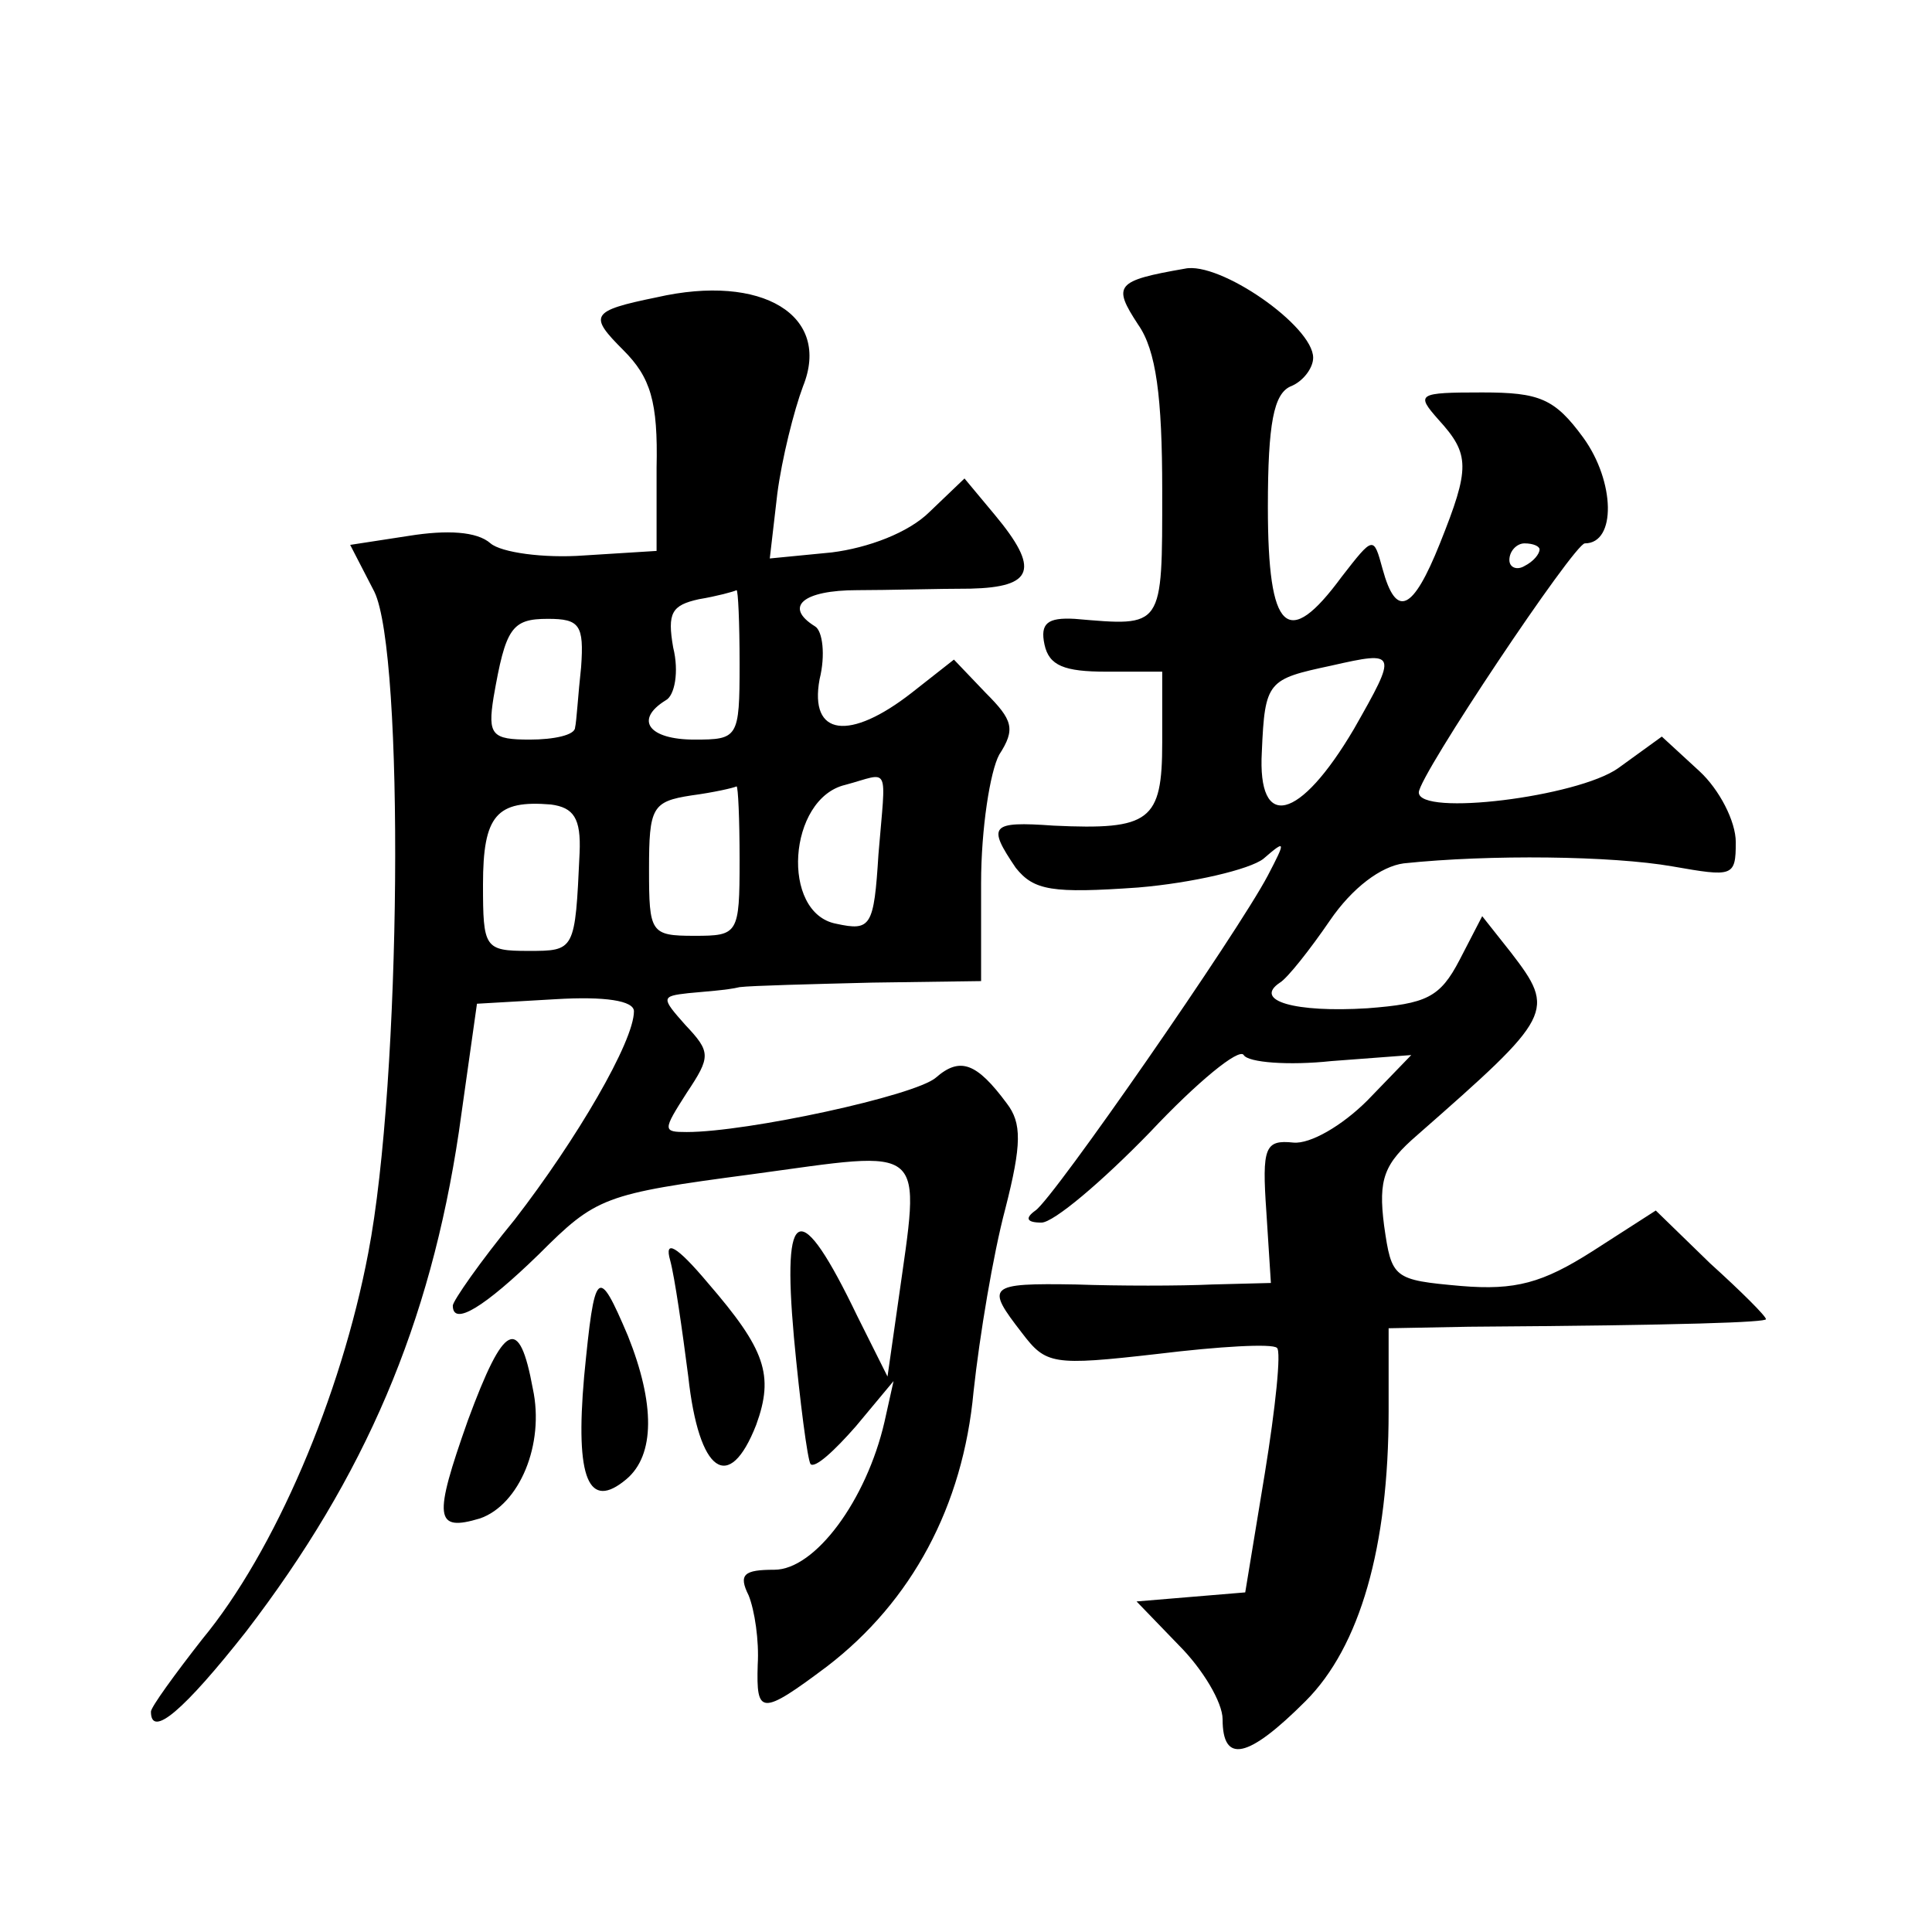 <?xml version="1.0" standalone="no"?>
<!DOCTYPE svg PUBLIC "-//W3C//DTD SVG 20010904//EN"
 "http://www.w3.org/TR/2001/REC-SVG-20010904/DTD/svg10.dtd">
<svg version="1.0" xmlns="http://www.w3.org/2000/svg"
 width="128pt" height="128pt" viewBox="0 0 128 128"
 preserveAspectRatio="xMidYMid meet">
<g transform="translate(0,128) scale(0.1,-0.1)"
fill="#0" stroke="none">
<path d="M785 1102 c-46 -8 -48 -11 -31 -37 12 -17 16 -48 16 -110 0 -92 1 -90
-58 -85 -18 1 -23 -3 -20 -17 3 -14 13 -18 41 -18 l37 0 0 -47 c0 -52 -8 -58 -72
-55 -42 3 -44 0 -25 -28 12 -15 24 -17 81 -13 36 3 74 12 83 19 15 13 15 12 3 -11
-20 -38 -142 -214 -154 -222 -7 -5 -6 -8 4 -8 8 0 40 27 72 60 31 33 59 56 62 51
3 -5 30 -7 58 -4 l53 4 -29 -30 c-17 -17 -38 -29 -49 -28 -19 2 -21 -3 -18 -46
l3 -47 -39 -1 c-21 -1 -62 -1 -90 0 -59 1 -60 -1 -36 -32 16 -21 20 -22 90 -14
41 5 76 7 79 4 3 -2 -1 -40 -8 -83 l-13 -79 -36 -3 -36 -3 28 -29 c16 -16 29 -38
29 -49 0 -30 17 -26 55 12 36 36 55 102 55 192 l0 55 53 1 c145 1 197 3 197 5 0
2 -16 18 -37 37 l-36 35 -42 -27 c-33 -21 -51 -26 -87 -23 -45 4 -46 5 -51 40 -4
31 0 41 22 60 90 79 92 82 62 121 l-19 24 -15 -29 c-13 -25 -22 -29 -61 -32 -48
-3 -76 5 -58 17 5 3 20 22 33 41 15 22 34 36 49 38 57 6 138 5 178 -2 40 -7 42
-7 42 16 0 14 -11 35 -24 47 l-25 23 -29 -21 c-27 -19 -132 -32 -132 -16 0 11 103
165 110 165 21 0 20 41 -1 70 -19 26 -29 30 -67 30 -43 0 -44 -1 -29 -18 21 -23
21 -32 1 -82 -18 -45 -29 -50 -38 -17 -6 22 -6 22 -27 -5 -36 -49 -49 -37 -49 46
0 56 4 75 15 80 8 3 15 12 15 19 0 21 -62 64 -85 59z m235 -186 c0 -3 -4 -8 -10
-11 -5 -3 -10 -1 -10 4 0 6 5 11 10 11 6 0 10 -2 10 -4z m-123 -119 c-36 -61 -64
-68 -61 -15 2 47 4 48 46 57 44 10 44 9 15 -42z M435 1083 c-44 -9 -45 -12 -22
-35 18 -18 23 -34 22 -78 l0 -55 -48 -3 c-27 -2 -55 2 -62 8 -9 8 -29 9 -54 5 l-39
-6 16 -31 c20 -41 18 -324 -4 -438 -18 -95 -62 -198 -110 -256 -18 -23 -34 -45
-34 -48 0 -18 22 1 63 53 79 103 122 204 141 331 l12 85 52 3 c33 2 52 -1 52 -8
0 -20 -38 -85 -79 -138 -23 -28 -41 -54 -41 -57 0 -14 21 -1 57 34 38 38 43 40
141 53 118 16 112 22 97 -85 l-7 -49 -20 40 c-38 79 -50 75 -42 -14 4 -43 9 -81
11 -84 3 -3 16 9 30 25 l25 30 -6 -27 c-12 -52 -46 -98 -73 -98 -20 0 -24 -3 -17
-17 4 -10 7 -30 6 -46 -1 -33 2 -34 46 -1 56 43 90 106 97 182 4 37 13 91 21 121
11 43 11 57 1 70 -20 27 -31 31 -47 17 -14 -12 -125 -36 -165 -36 -16 0 -16 1 0
26 16 24 16 27 -1 45 -16 18 -16 19 2 21 10 1 26 2 34 4 8 1 48 2 88 3 l72 1 0
65 c0 36 6 74 12 85 11 17 9 23 -9 41 l-21 22 -28 -22 c-41 -32 -68 -29 -61 9 4
16 2 32 -3 35 -21 13 -8 24 28 24 20 0 54 1 75 1 42 1 46 13 16 49 l-20 24 -23
-22 c-14 -14 -41 -24 -65 -27 l-41 -4 5 43 c3 23 11 55 17 71 19 47 -27 75 -97
59z m55 -243 c0 -49 -1 -50 -30 -50 -30 0 -40 13 -19 26 6 3 9 19 5 35 -4 23 -1
28 17 32 12 2 23 5 25 6 1 0 2 -21 2 -49z m-105 -2 c-2 -18 -3 -36 -4 -40 0 -5
-14 -8 -30 -8 -25 0 -28 3 -24 28 8 46 12 52 36 52 21 0 24 -4 22 -32z m197 -124
c-3 -48 -5 -51 -28 -46 -37 7 -32 83 6 92 30 8 27 15 22 -46z m-92 -4 c0 -49 -1
-50 -30 -50 -29 0 -30 2 -30 44 0 41 2 45 28 49 15 2 28 5 30 6 1 0 2 -21 2 -49z
m-106 5 c-3 -65 -3 -65 -34 -65 -29 0 -30 2 -30 44 0 46 9 56 45 53 15 -2 20 -9
19 -32z M444 445 c3 -11 8 -46 12 -77 7 -64 27 -78 45 -32 12 33 6 50 -32 94 -21
25 -29 29 -25 15z M387 368 c-6 -68 3 -89 28 -68 19 16 19 50 1 95 -20 47 -22 45
-29 -27z M310 339 c-23 -65 -22 -74 8 -65 26 9 43 49 35 86 -9 49 -19 44 -43 -21z"/>
</g>
</svg>
